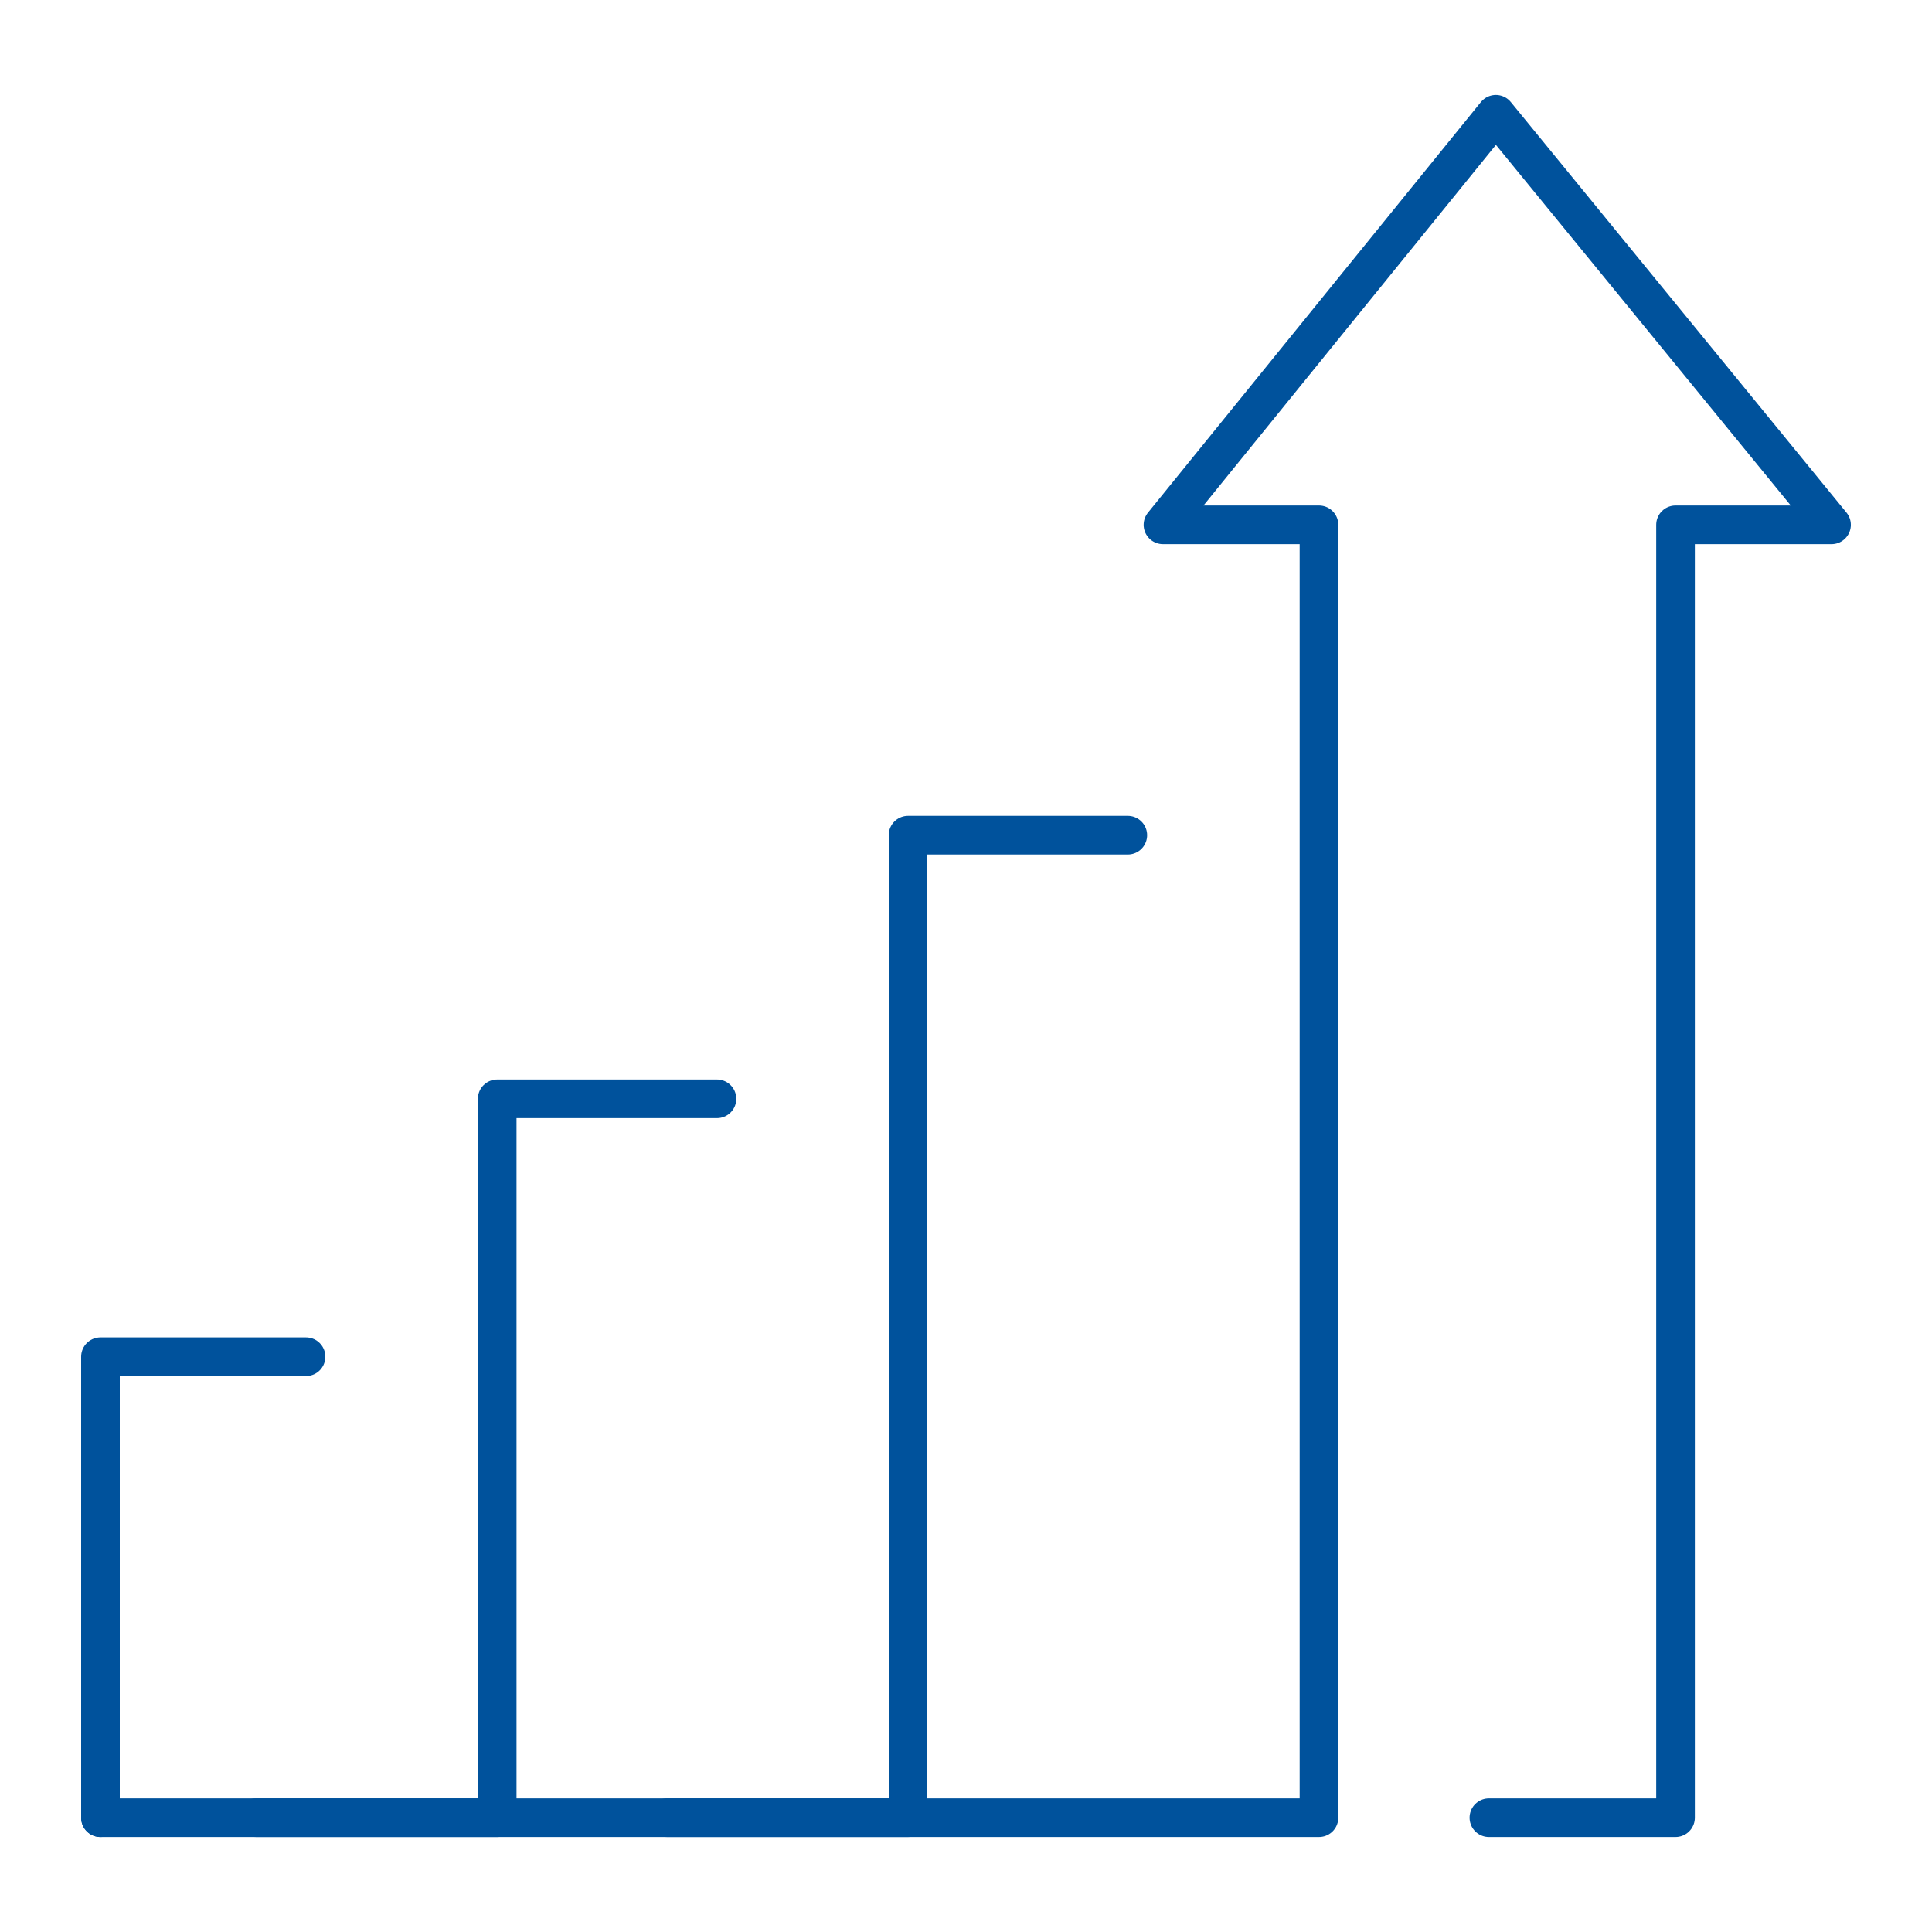 <?xml version="1.0" encoding="UTF-8"?><svg id="Layer_1" xmlns="http://www.w3.org/2000/svg" viewBox="0 0 200 200"><defs><style>.cls-1{fill:none;stroke:#00529c;stroke-linecap:round;stroke-linejoin:round;stroke-width:4px;}</style></defs><polyline class="cls-1" points="31.68 140.45 10.4 140.45 10.4 188.17"/><polyline class="cls-1" points="74.22 113.75 51.47 113.75 51.47 188.17 26.52 188.17"/><polyline class="cls-1" points="116.75 86.46 94 86.46 94 188.17 69.06 188.17"/><polyline class="cls-1" points="10.4 188.17 136.54 188.17 136.54 54.33 120.39 54.33 154.85 11.83 189.6 54.33 173.45 54.33 173.45 188.17 154.13 188.17"/></svg>